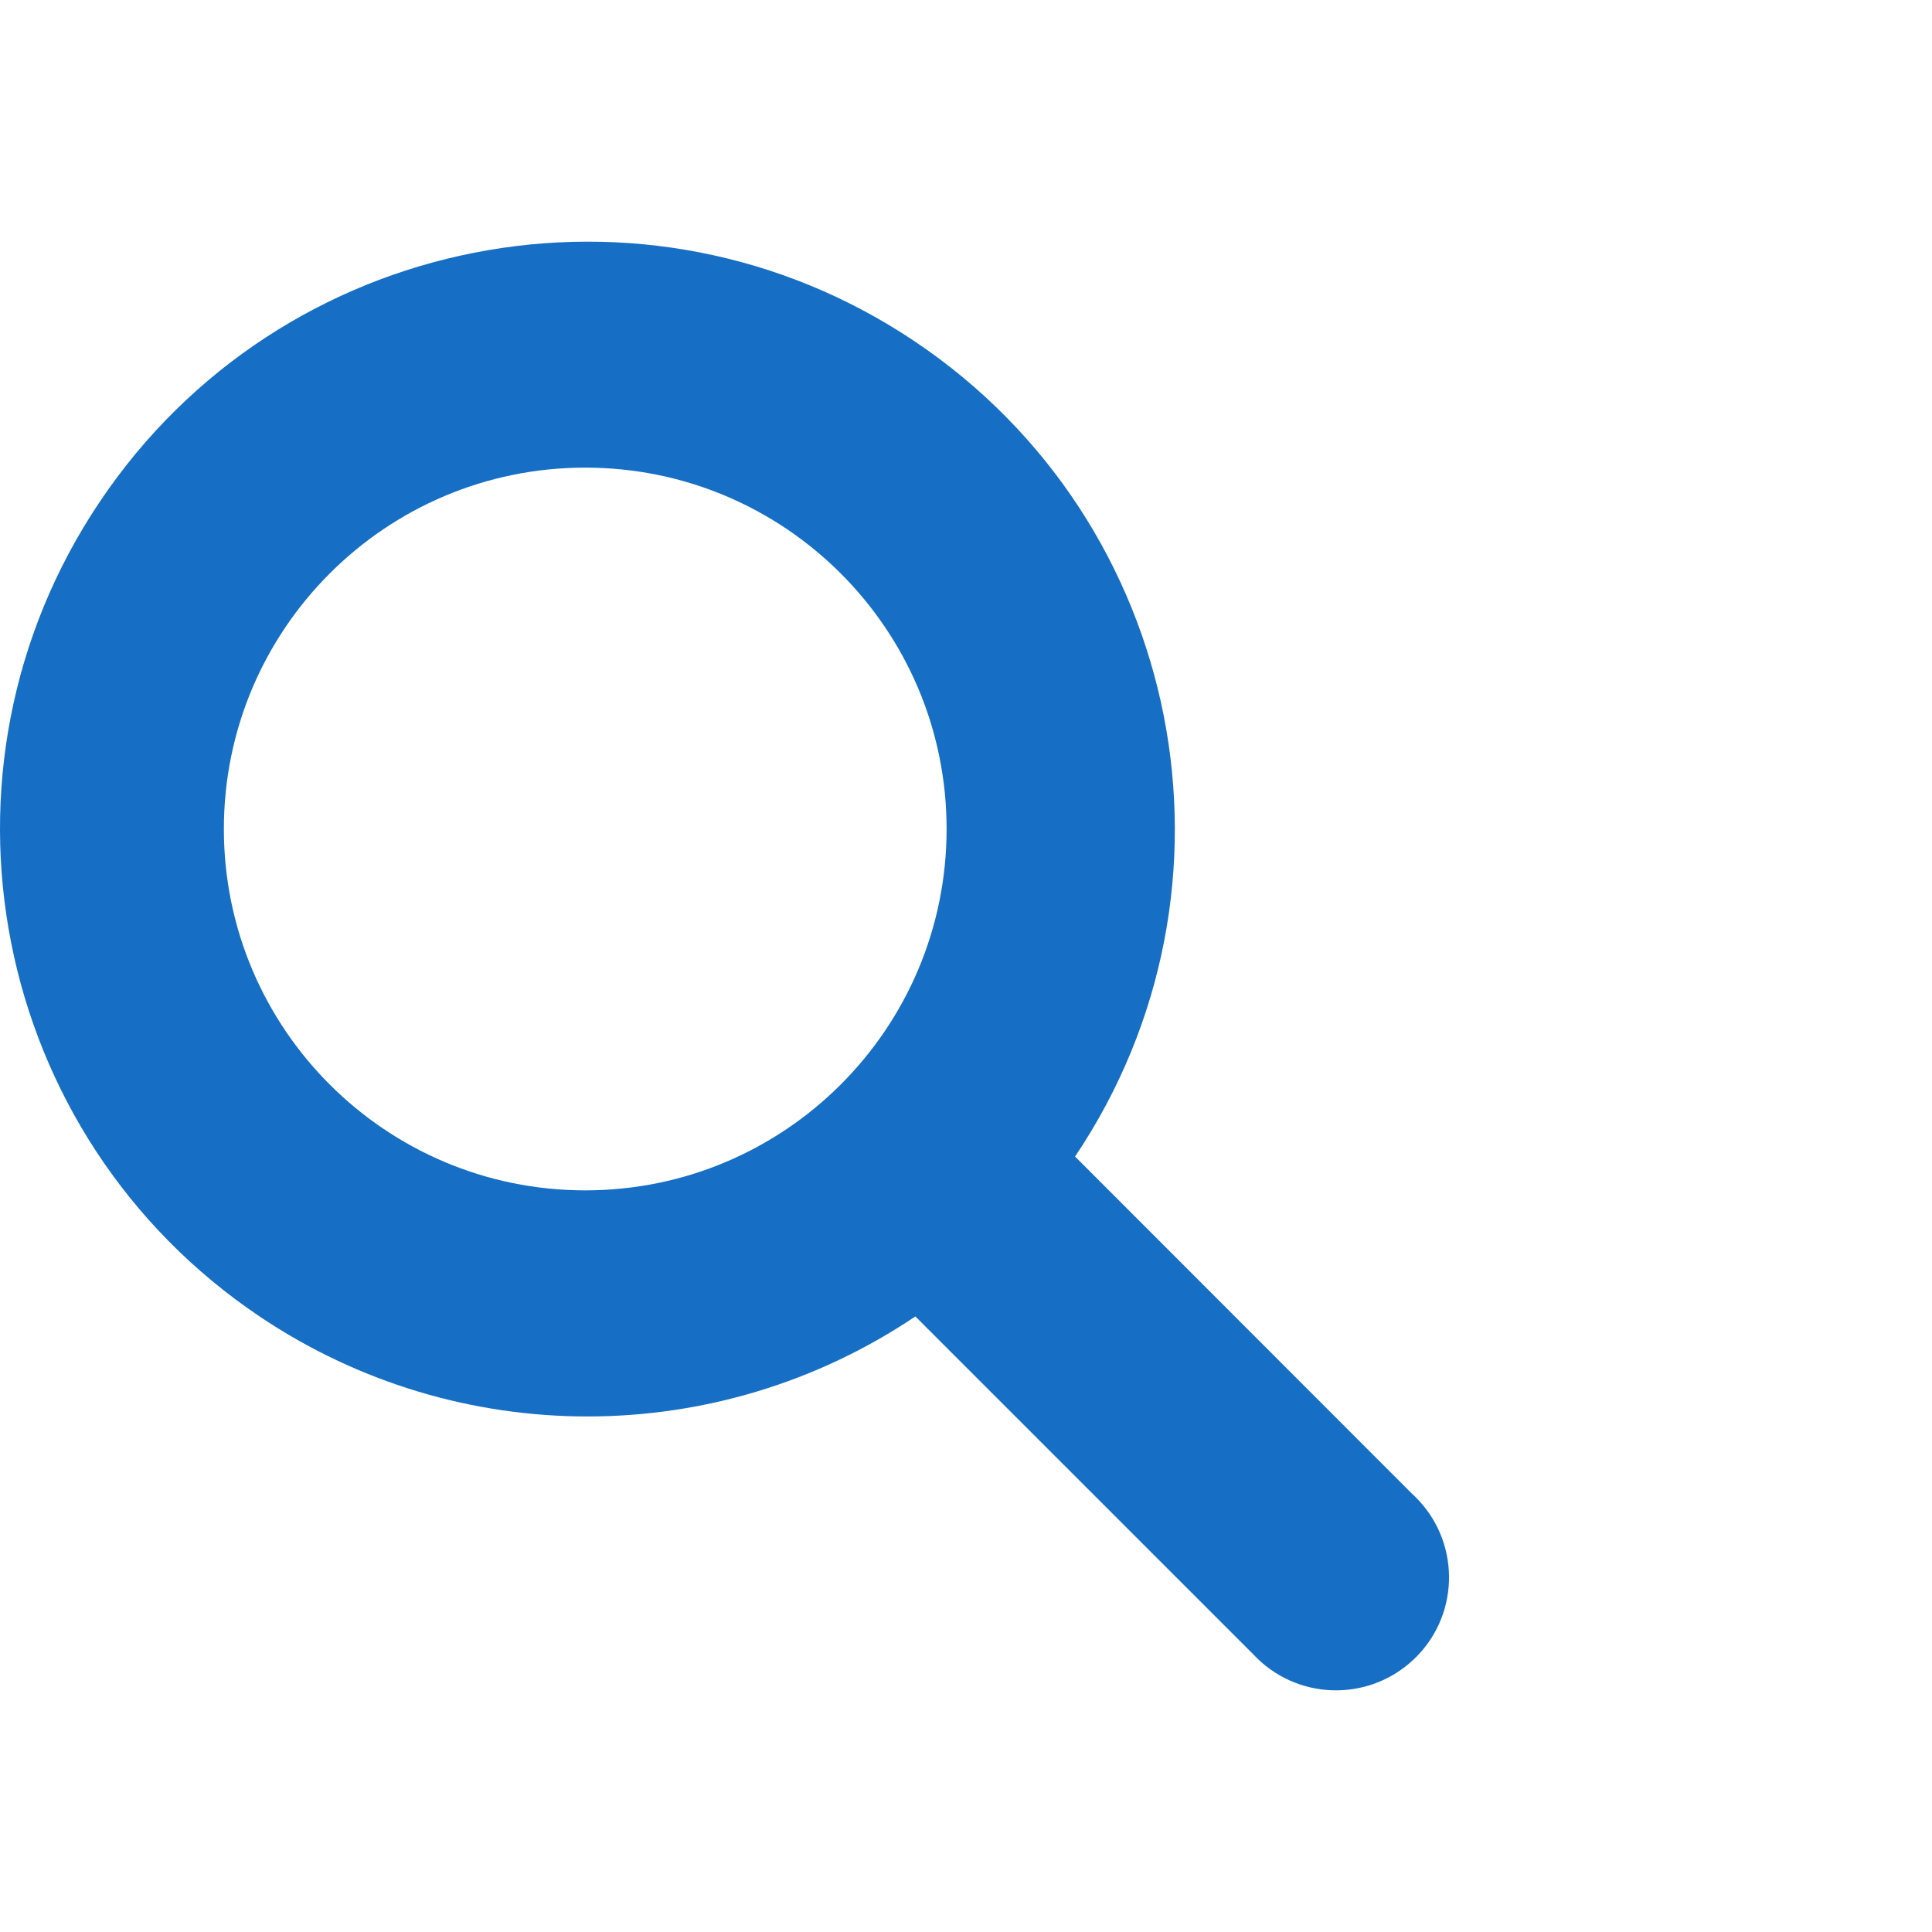 <?xml version="1.0" encoding="UTF-8"?><svg id="Ebene_1" xmlns="http://www.w3.org/2000/svg" width="24" height="24" viewBox="0 0 24 24"><path id="Pfad_67" d="M17.552,18.567l-4.197-4.2c2.246-3.346,1.355-7.879-1.99-10.125C8.019,1.995,3.486,2.886,1.24,6.232-1.007,9.577-.116,14.111,3.23,16.357c2.462,1.653,5.68,1.652,8.141-.004l4.198,4.198c.528,.567,1.416,.599,1.984,.071s.599-1.416,.071-1.984c-.023-.025-.047-.049-.072-.072ZM2.781,10.298c0-2.479,2.01-4.489,4.489-4.489s4.489,2.01,4.489,4.489-2.01,4.489-4.489,4.489-4.489-2.01-4.489-4.489h0Z" style="fill:#176fc5;"/></svg>